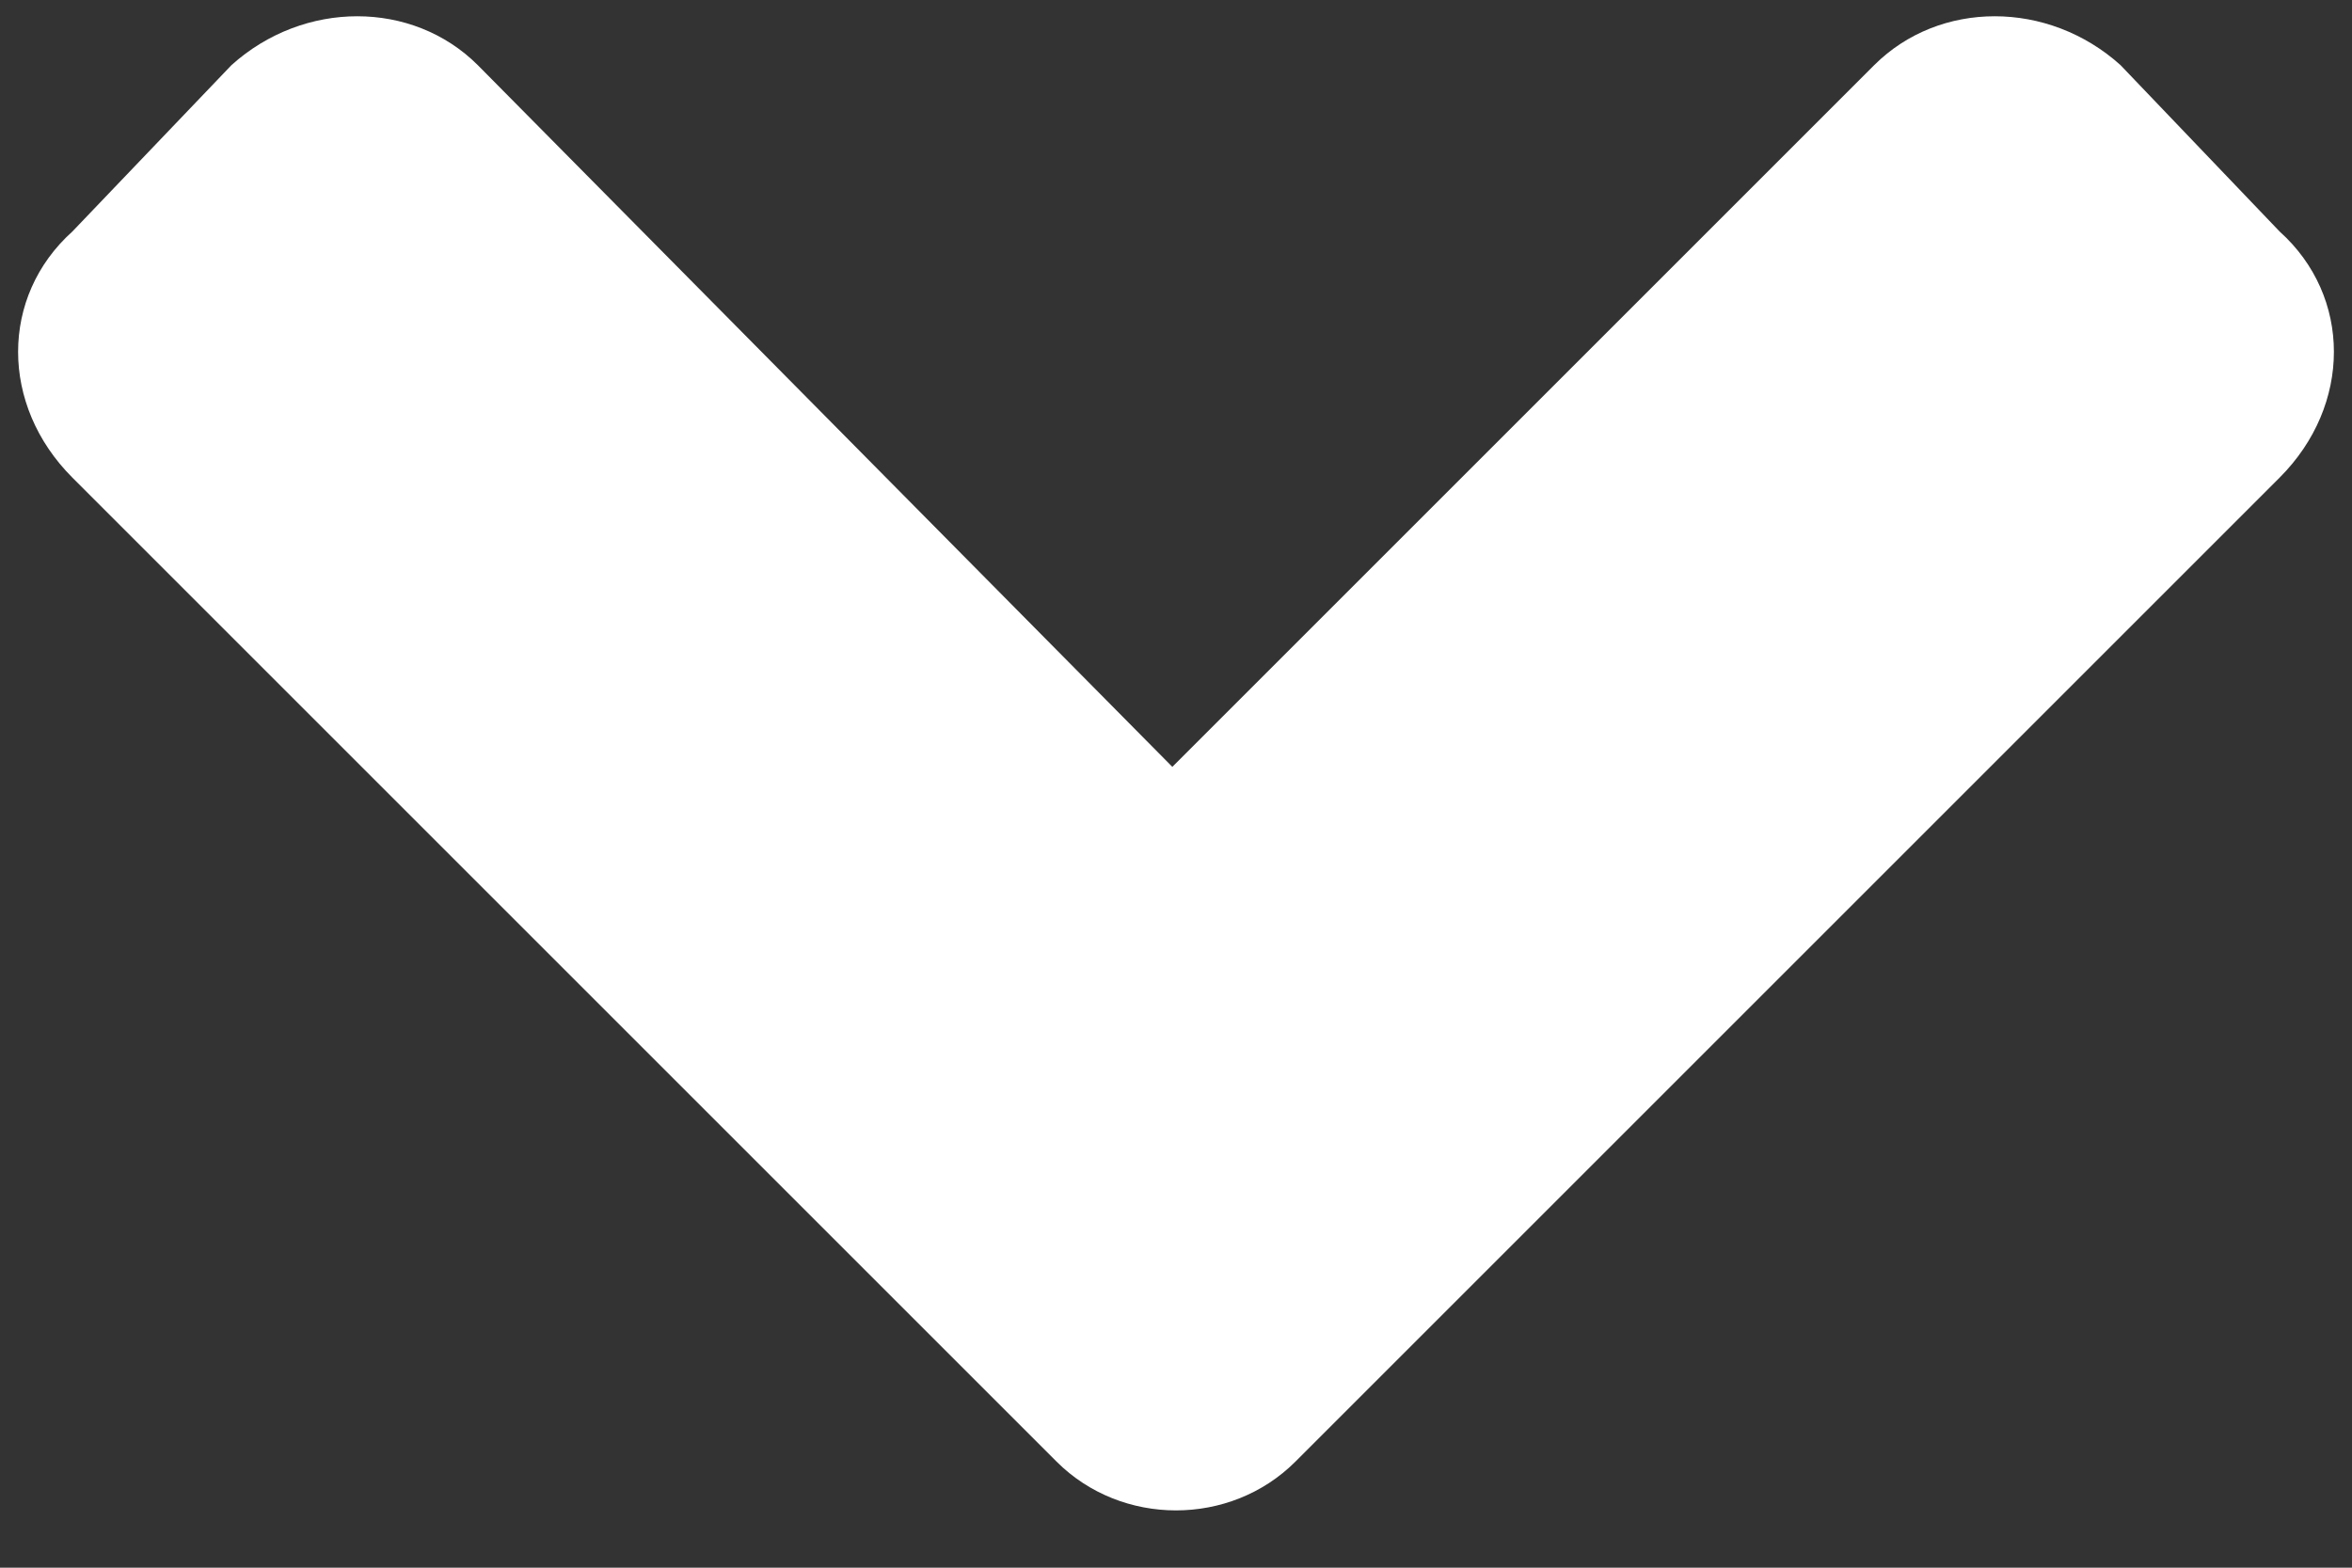 <svg width="9" height="6" viewBox="0 0 9 6" fill="none" xmlns="http://www.w3.org/2000/svg">
<rect x="0" y="0" width="9" height="6" fill="#333333" stroke="none"/>
<path d="M4.043 5.594L0.277 1.828C0 1.551 0 1.135 0.277 0.886L0.886 0.249C1.163 0 1.578 0 1.828 0.249L4.486 2.935L7.172 0.249C7.422 0 7.837 0 8.114 0.249L8.723 0.886C9 1.135 9 1.551 8.723 1.828L4.957 5.594C4.708 5.843 4.292 5.843 4.043 5.594Z" fill="white"/>
</svg>
